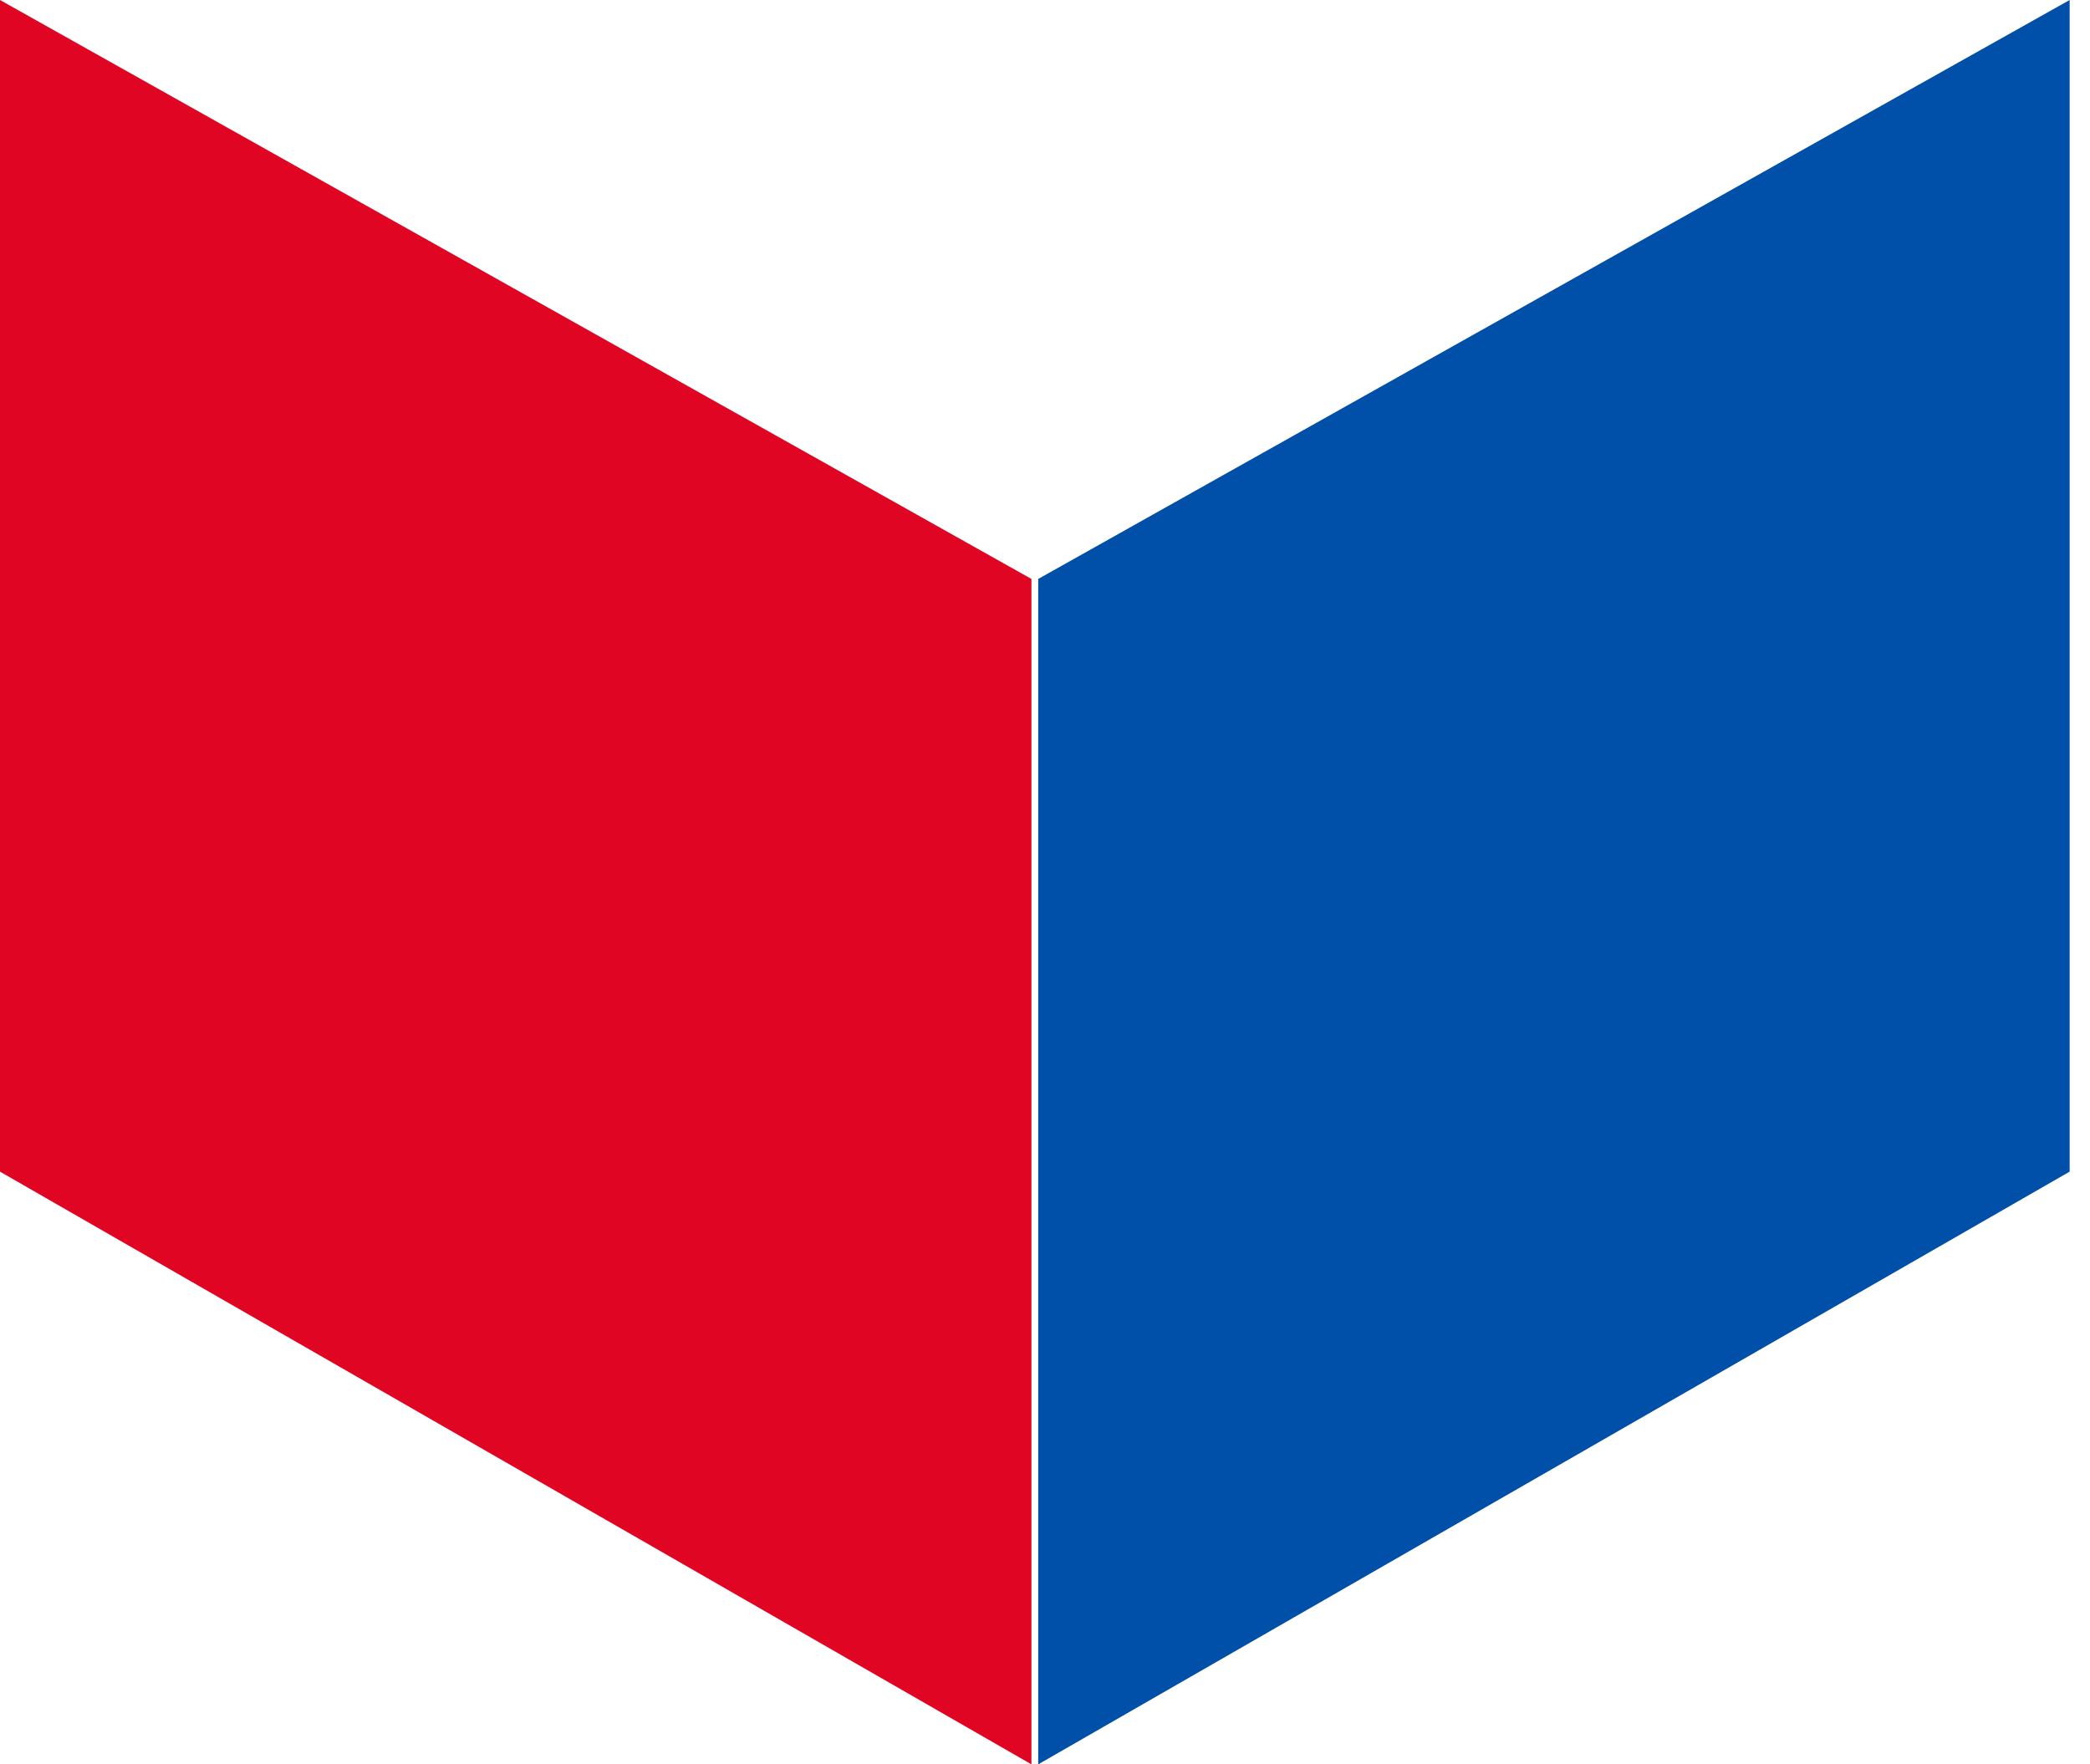 <svg width="77" height="65" viewBox="0 0 77 65" fill="none" xmlns="http://www.w3.org/2000/svg">
<path d="M76.25 43.165V0L38.25 21.329V65.001L76.25 43.165Z" fill="#004FA9"/>
<path d="M0 43.165V0L38 21.329V65.001L0 43.165Z" fill="#DF0523"/>
</svg>
